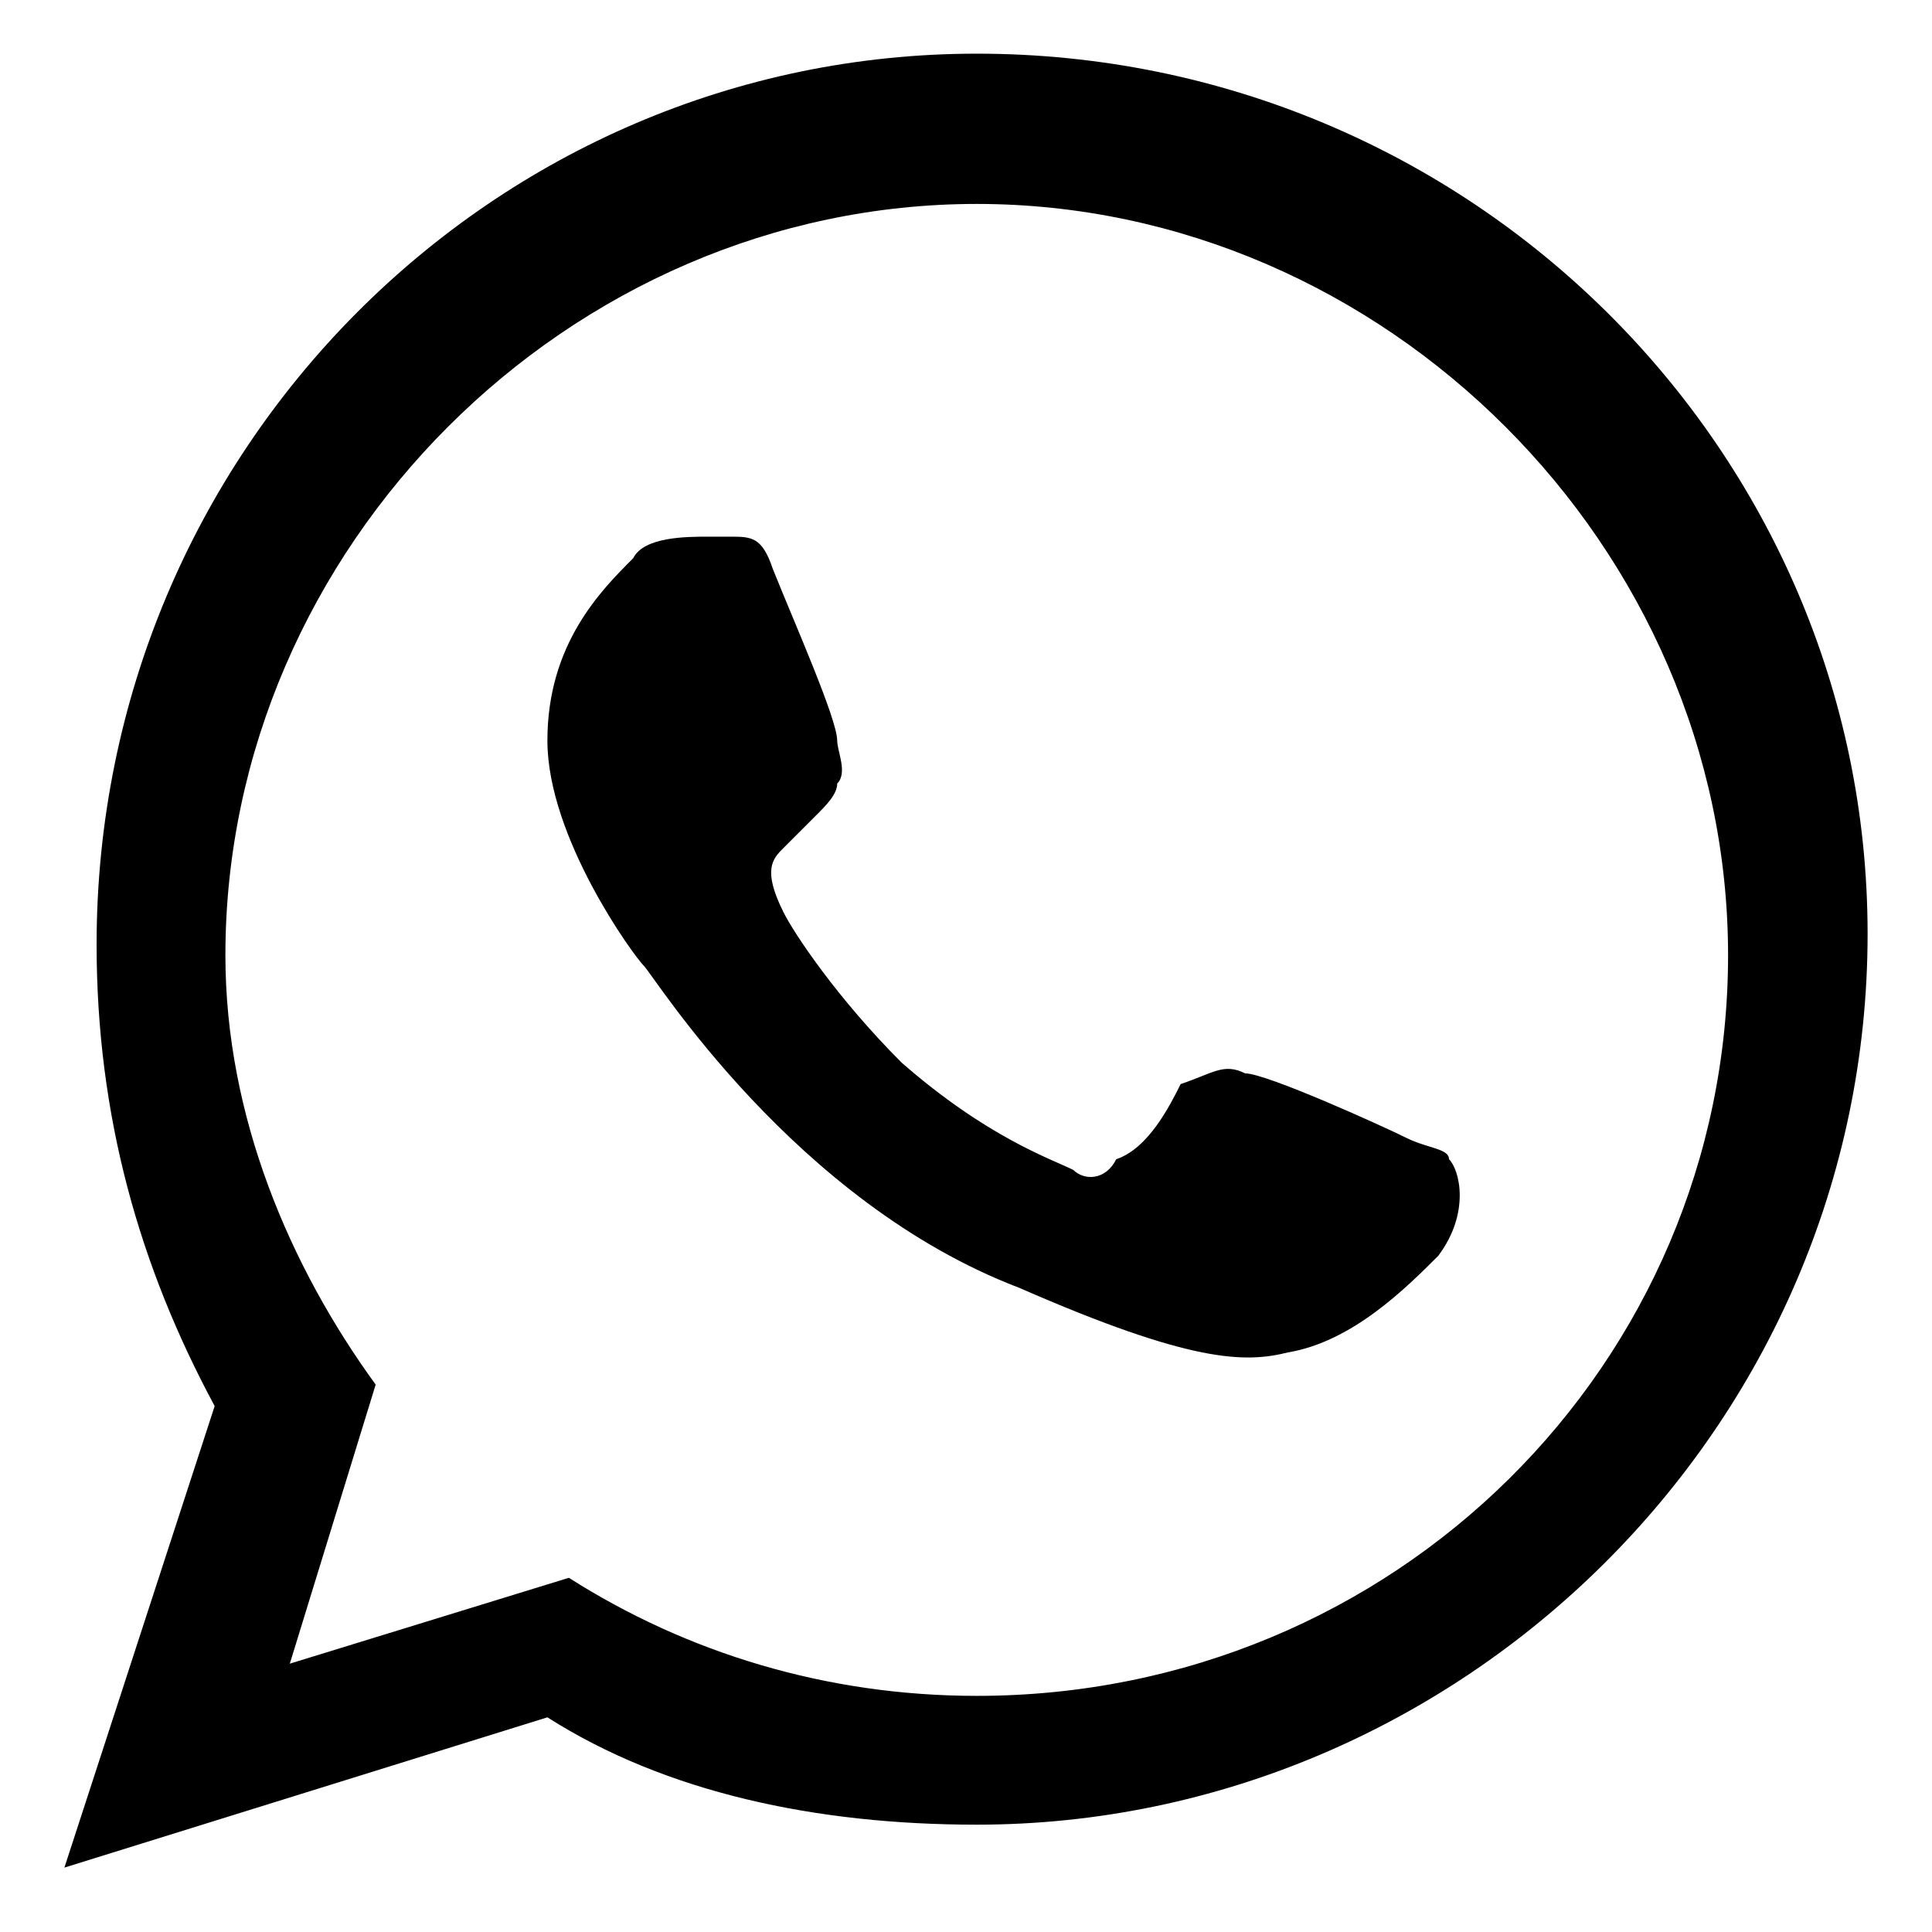<?xml version="1.0" encoding="utf-8"?>
<!-- Generator: Adobe Illustrator 27.7.0, SVG Export Plug-In . SVG Version: 6.00 Build 0)  -->
<svg version="1.1" id="Layer_1" xmlns="http://www.w3.org/2000/svg" xmlns:xlink="http://www.w3.org/1999/xlink" x="0px" y="0px"
	 width="18px" height="18px" viewBox="0 0 18 18" enable-background="new 0 0 18 18" xml:space="preserve">
<path d="M9.1,0.5c-4.5,0-8.2,3.7-8.2,8.3c0,1.6,0.4,3,1.1,4.3l-1.4,4.3L5.1,16c1.1,0.7,2.5,1,4,1c4.5,0,8.3-3.7,8.3-8.3
	C17.4,4.2,13.7,0.5,9.1,0.5z M9.1,15.8c-1.4,0-2.7-0.4-3.8-1.1l-2.6,0.8l0.8-2.6c-0.8-1.1-1.4-2.5-1.4-4c0-3.8,3.2-7,7-7s7,3.2,7,7
	S13,15.8,9.1,15.8z M7.2,5.3C7.1,5,7,5,6.8,5C6.7,5,6.7,5,6.6,5C6.4,5,6,5,5.9,5.2C5.6,5.5,5.1,6,5.1,6.9S5.9,8.9,6,9s1.4,2.2,3.5,3
	c1.6,0.7,2.1,0.7,2.5,0.6c0.6-0.1,1.1-0.6,1.4-0.9c0.3-0.4,0.2-0.8,0.1-0.9c0-0.1-0.2-0.1-0.4-0.2c-0.2-0.1-1.3-0.6-1.5-0.6
	c-0.2-0.1-0.3,0-0.6,0.1c-0.1,0.2-0.3,0.6-0.6,0.7c-0.1,0.2-0.3,0.2-0.4,0.1c-0.2-0.1-0.8-0.3-1.6-1c-0.6-0.6-1-1.2-1.1-1.4
	C7.1,8.1,7.2,8,7.3,7.9s0.2-0.2,0.3-0.3c0.1-0.1,0.2-0.2,0.2-0.3c0.1-0.1,0-0.3,0-0.4C7.8,6.7,7.4,5.8,7.2,5.3z"/>
</svg>

